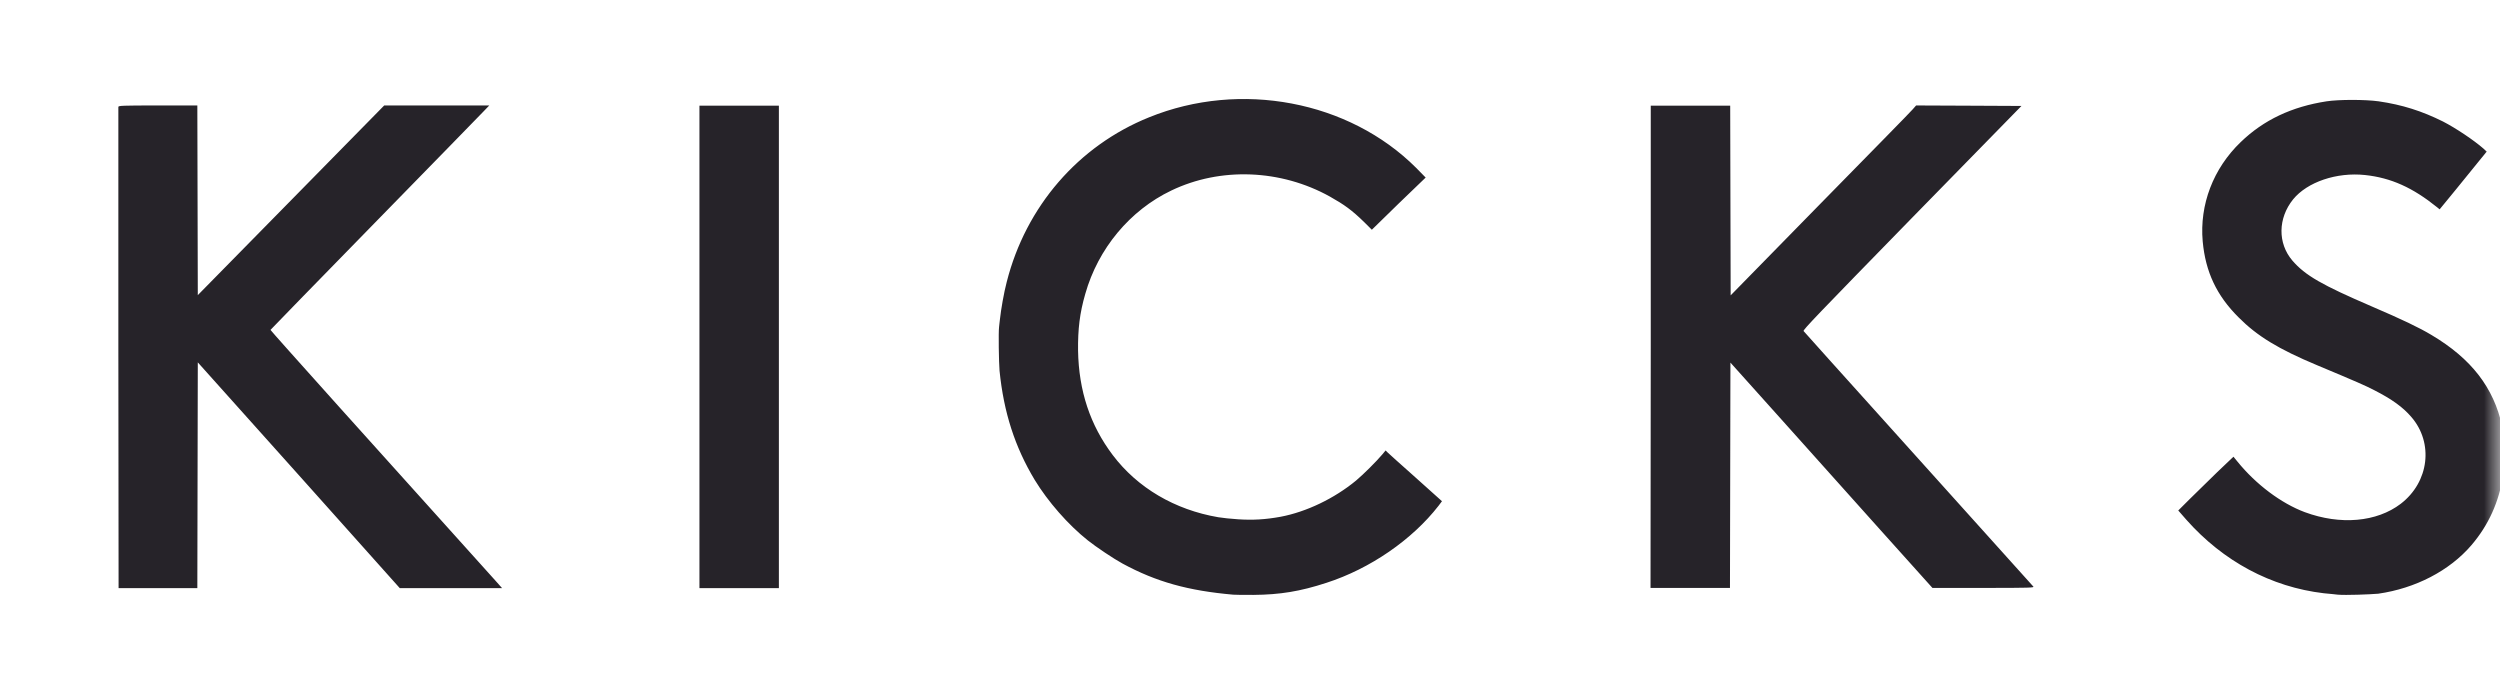<svg width="76" height="21" viewBox="0 0 76 21" fill="none" xmlns="http://www.w3.org/2000/svg">
<mask id="mask0_4026_14261" style="mask-type:luminance" maskUnits="userSpaceOnUse" x="0" y="0" width="76" height="21">
<path d="M76 0.5H0V20.446H76V0.5Z" fill="white"/>
</mask>
<g mask="url(#mask0_4026_14261)">
<path d="M37.49 18.078C36.123 17.958 35.153 17.69 34.126 17.133C33.864 16.992 33.318 16.626 33.07 16.428C32.468 15.949 31.859 15.251 31.455 14.589C30.853 13.588 30.513 12.538 30.386 11.269C30.365 11.023 30.35 10.099 30.372 9.937C30.379 9.895 30.386 9.782 30.4 9.691C30.428 9.423 30.52 8.887 30.605 8.57C31.186 6.279 32.78 4.433 34.933 3.566C37.71 2.438 41.01 3.065 43.05 5.102L43.34 5.398L42.519 6.188L41.704 6.984L41.471 6.752C41.102 6.392 40.869 6.223 40.429 5.976C38.935 5.145 37.1 5.074 35.606 5.793C34.352 6.392 33.382 7.555 32.992 8.936C32.822 9.521 32.766 10.015 32.773 10.656C32.794 11.883 33.141 12.926 33.828 13.835C34.579 14.829 35.712 15.498 37.037 15.724C37.157 15.745 37.426 15.773 37.646 15.787C38.092 15.815 38.468 15.794 38.928 15.71C39.714 15.562 40.564 15.153 41.223 14.61C41.449 14.42 41.839 14.032 42.023 13.814L42.122 13.694L42.186 13.757C42.221 13.793 42.576 14.11 42.972 14.462C43.369 14.815 43.723 15.139 43.766 15.174L43.836 15.237L43.73 15.378C42.93 16.407 41.655 17.288 40.323 17.718C39.523 17.979 38.914 18.078 38.106 18.085C37.816 18.085 37.54 18.085 37.49 18.078ZM71.07 18.078C71.007 18.071 70.815 18.049 70.645 18.035C69.038 17.845 67.585 17.063 66.466 15.801L66.219 15.519L66.572 15.167C66.849 14.892 67.132 14.617 67.408 14.349L67.897 13.884L68.018 14.032C68.584 14.73 69.349 15.301 70.064 15.569C71.148 15.97 72.253 15.872 72.983 15.315C73.847 14.652 73.988 13.461 73.301 12.672C73.046 12.376 72.713 12.136 72.189 11.868C71.906 11.72 71.63 11.601 70.433 11.1C69.271 10.614 68.619 10.219 68.053 9.648C67.387 8.986 67.047 8.267 66.962 7.337C66.863 6.223 67.281 5.123 68.117 4.32C68.818 3.643 69.675 3.242 70.73 3.08C71.098 3.023 71.906 3.023 72.31 3.08C73.032 3.185 73.627 3.376 74.265 3.693C74.662 3.897 75.207 4.264 75.497 4.517L75.596 4.609L75.377 4.877L74.662 5.758L74.165 6.364L74.088 6.301C73.344 5.701 72.685 5.405 71.899 5.321C71.035 5.229 70.142 5.532 69.71 6.061C69.25 6.632 69.236 7.393 69.689 7.922C70.078 8.373 70.582 8.662 72.105 9.317C73.025 9.712 73.542 9.958 73.918 10.184C75.129 10.903 75.808 11.784 76.064 12.954C76.135 13.264 76.149 14.088 76.099 14.427C75.972 15.258 75.653 15.963 75.129 16.576C74.463 17.352 73.429 17.887 72.296 18.049C72.034 18.071 71.311 18.099 71.07 18.078ZM3.598 10.586C3.598 6.575 3.598 3.27 3.598 3.249C3.605 3.213 3.697 3.206 4.802 3.206H5.999L6.006 6.089L6.013 8.972L8.847 6.089L11.68 3.206H14.874L14.697 3.39C14.598 3.488 13.111 5.025 11.375 6.794C9.647 8.563 8.23 10.015 8.223 10.029C8.216 10.043 11.609 13.821 15.058 17.648L15.264 17.88H12.154L9.087 14.448L6.013 11.016L6.006 14.448L5.999 17.88H3.605L3.598 10.586ZM21.263 10.543V3.213H23.678V17.88H21.263V10.543ZM50.183 10.543V3.213H52.598L52.605 6.096L52.612 8.979L55.325 6.209C56.819 4.686 58.087 3.397 58.144 3.326L58.25 3.206L59.851 3.213L61.452 3.221L58.123 6.625C55.24 9.578 54.801 10.036 54.829 10.064C54.843 10.085 56.005 11.375 57.407 12.933C61.6 17.598 61.778 17.789 61.813 17.831C61.841 17.866 61.756 17.873 60.297 17.873H58.746L57.145 16.09C56.125 14.948 55.098 13.807 54.078 12.665L52.605 11.023L52.598 14.448L52.591 17.873H50.176L50.183 10.543Z" fill="#262329"/>
</g>
</svg>
